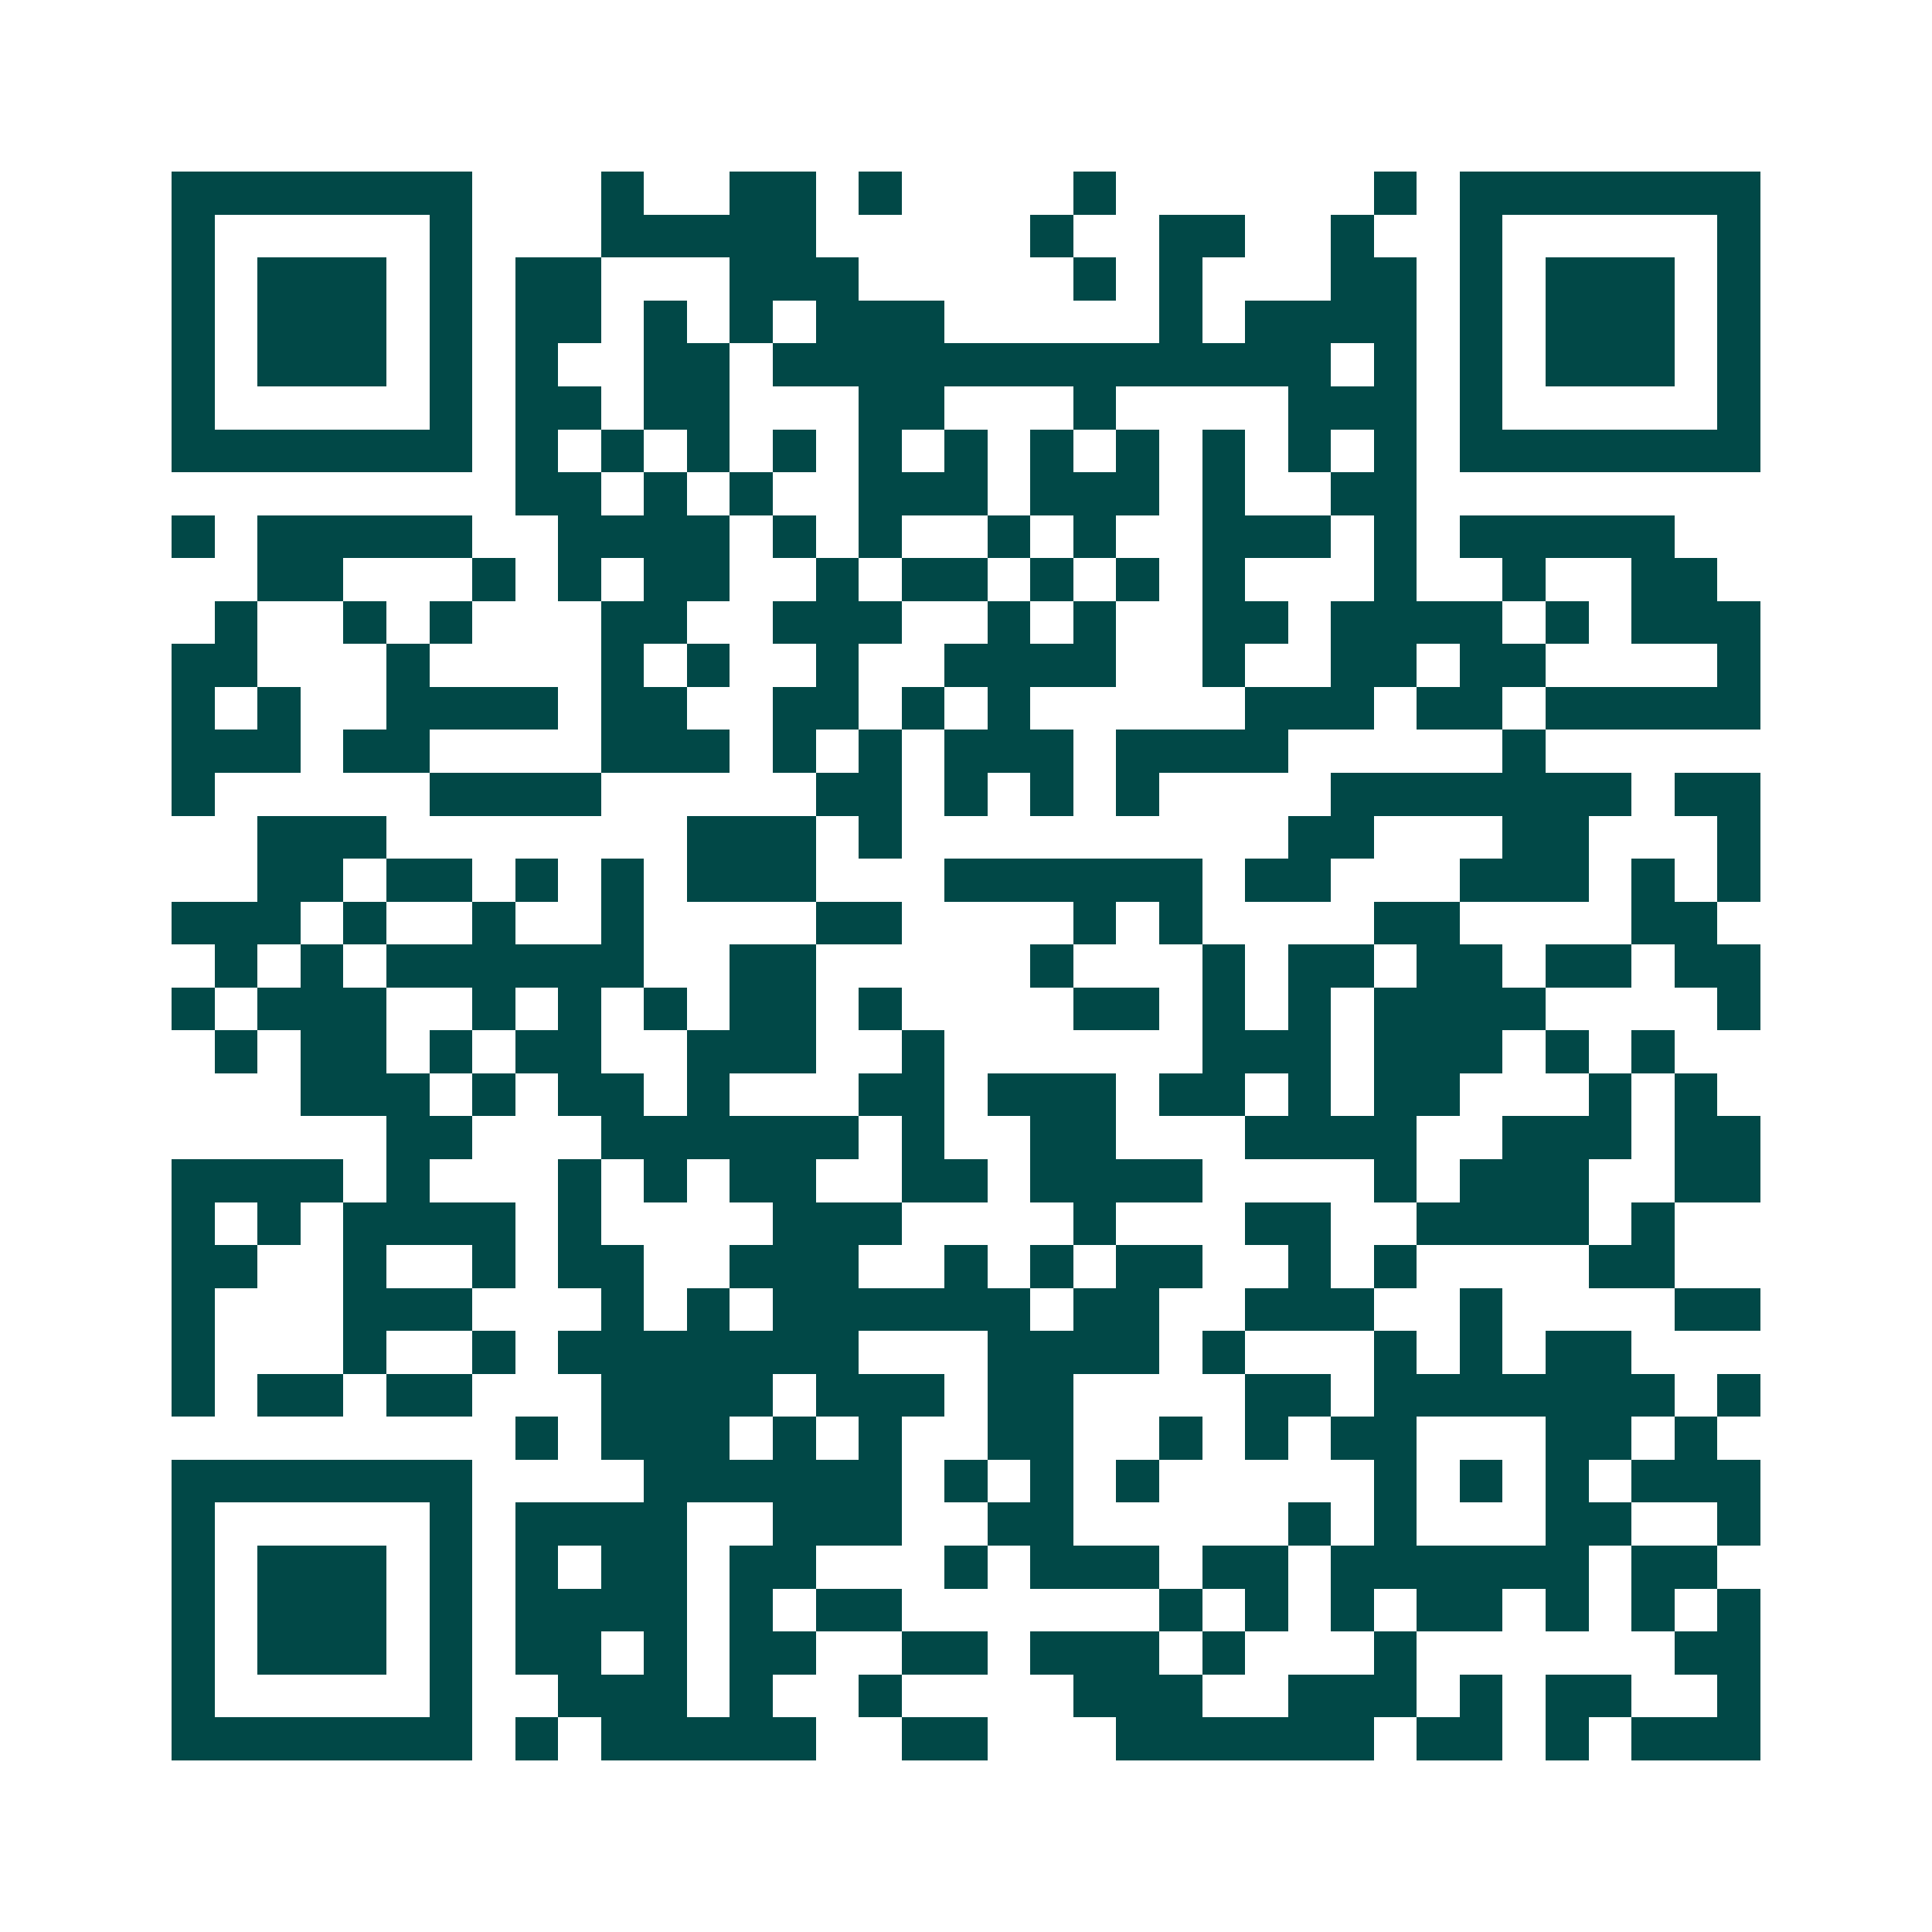 <svg xmlns="http://www.w3.org/2000/svg" width="200" height="200" viewBox="0 0 45 45" shape-rendering="crispEdges"><path fill="#ffffff" d="M0 0h45v45H0z"/><path stroke="#014847" d="M4 4.5h7m3 0h1m2 0h2m1 0h1m4 0h1m6 0h1m1 0h7M4 5.5h1m5 0h1m3 0h5m5 0h1m2 0h2m2 0h1m2 0h1m5 0h1M4 6.5h1m1 0h3m1 0h1m1 0h2m3 0h3m5 0h1m1 0h1m3 0h2m1 0h1m1 0h3m1 0h1M4 7.5h1m1 0h3m1 0h1m1 0h2m1 0h1m1 0h1m1 0h3m5 0h1m1 0h4m1 0h1m1 0h3m1 0h1M4 8.5h1m1 0h3m1 0h1m1 0h1m2 0h2m1 0h13m1 0h1m1 0h1m1 0h3m1 0h1M4 9.5h1m5 0h1m1 0h2m1 0h2m3 0h2m3 0h1m4 0h3m1 0h1m5 0h1M4 10.5h7m1 0h1m1 0h1m1 0h1m1 0h1m1 0h1m1 0h1m1 0h1m1 0h1m1 0h1m1 0h1m1 0h1m1 0h7M12 11.5h2m1 0h1m1 0h1m2 0h3m1 0h3m1 0h1m2 0h2M4 12.5h1m1 0h5m2 0h4m1 0h1m1 0h1m2 0h1m1 0h1m2 0h3m1 0h1m1 0h5M6 13.5h2m3 0h1m1 0h1m1 0h2m2 0h1m1 0h2m1 0h1m1 0h1m1 0h1m3 0h1m2 0h1m2 0h2M5 14.5h1m2 0h1m1 0h1m3 0h2m2 0h3m2 0h1m1 0h1m2 0h2m1 0h4m1 0h1m1 0h3M4 15.5h2m3 0h1m4 0h1m1 0h1m2 0h1m2 0h4m2 0h1m2 0h2m1 0h2m4 0h1M4 16.5h1m1 0h1m2 0h4m1 0h2m2 0h2m1 0h1m1 0h1m5 0h3m1 0h2m1 0h5M4 17.5h3m1 0h2m4 0h3m1 0h1m1 0h1m1 0h3m1 0h4m5 0h1M4 18.5h1m5 0h4m5 0h2m1 0h1m1 0h1m1 0h1m4 0h7m1 0h2M6 19.5h3m7 0h3m1 0h1m9 0h2m3 0h2m3 0h1M6 20.5h2m1 0h2m1 0h1m1 0h1m1 0h3m3 0h6m1 0h2m3 0h3m1 0h1m1 0h1M4 21.5h3m1 0h1m2 0h1m2 0h1m4 0h2m4 0h1m1 0h1m4 0h2m4 0h2M5 22.5h1m1 0h1m1 0h6m2 0h2m5 0h1m3 0h1m1 0h2m1 0h2m1 0h2m1 0h2M4 23.5h1m1 0h3m2 0h1m1 0h1m1 0h1m1 0h2m1 0h1m4 0h2m1 0h1m1 0h1m1 0h4m4 0h1M5 24.5h1m1 0h2m1 0h1m1 0h2m2 0h3m2 0h1m6 0h3m1 0h3m1 0h1m1 0h1M7 25.5h3m1 0h1m1 0h2m1 0h1m3 0h2m1 0h3m1 0h2m1 0h1m1 0h2m3 0h1m1 0h1M9 26.5h2m3 0h6m1 0h1m2 0h2m3 0h4m2 0h3m1 0h2M4 27.5h4m1 0h1m3 0h1m1 0h1m1 0h2m2 0h2m1 0h4m4 0h1m1 0h3m2 0h2M4 28.5h1m1 0h1m1 0h4m1 0h1m4 0h3m4 0h1m3 0h2m2 0h4m1 0h1M4 29.5h2m2 0h1m2 0h1m1 0h2m2 0h3m2 0h1m1 0h1m1 0h2m2 0h1m1 0h1m4 0h2M4 30.5h1m3 0h3m3 0h1m1 0h1m1 0h6m1 0h2m2 0h3m2 0h1m4 0h2M4 31.5h1m3 0h1m2 0h1m1 0h7m3 0h4m1 0h1m3 0h1m1 0h1m1 0h2M4 32.5h1m1 0h2m1 0h2m3 0h4m1 0h3m1 0h2m4 0h2m1 0h7m1 0h1M12 33.5h1m1 0h3m1 0h1m1 0h1m2 0h2m2 0h1m1 0h1m1 0h2m3 0h2m1 0h1M4 34.5h7m4 0h6m1 0h1m1 0h1m1 0h1m5 0h1m1 0h1m1 0h1m1 0h3M4 35.5h1m5 0h1m1 0h4m2 0h3m2 0h2m5 0h1m1 0h1m3 0h2m2 0h1M4 36.5h1m1 0h3m1 0h1m1 0h1m1 0h2m1 0h2m3 0h1m1 0h3m1 0h2m1 0h6m1 0h2M4 37.5h1m1 0h3m1 0h1m1 0h4m1 0h1m1 0h2m6 0h1m1 0h1m1 0h1m1 0h2m1 0h1m1 0h1m1 0h1M4 38.5h1m1 0h3m1 0h1m1 0h2m1 0h1m1 0h2m2 0h2m1 0h3m1 0h1m3 0h1m6 0h2M4 39.5h1m5 0h1m2 0h3m1 0h1m2 0h1m4 0h3m2 0h3m1 0h1m1 0h2m2 0h1M4 40.5h7m1 0h1m1 0h5m2 0h2m3 0h6m1 0h2m1 0h1m1 0h3"/></svg>
